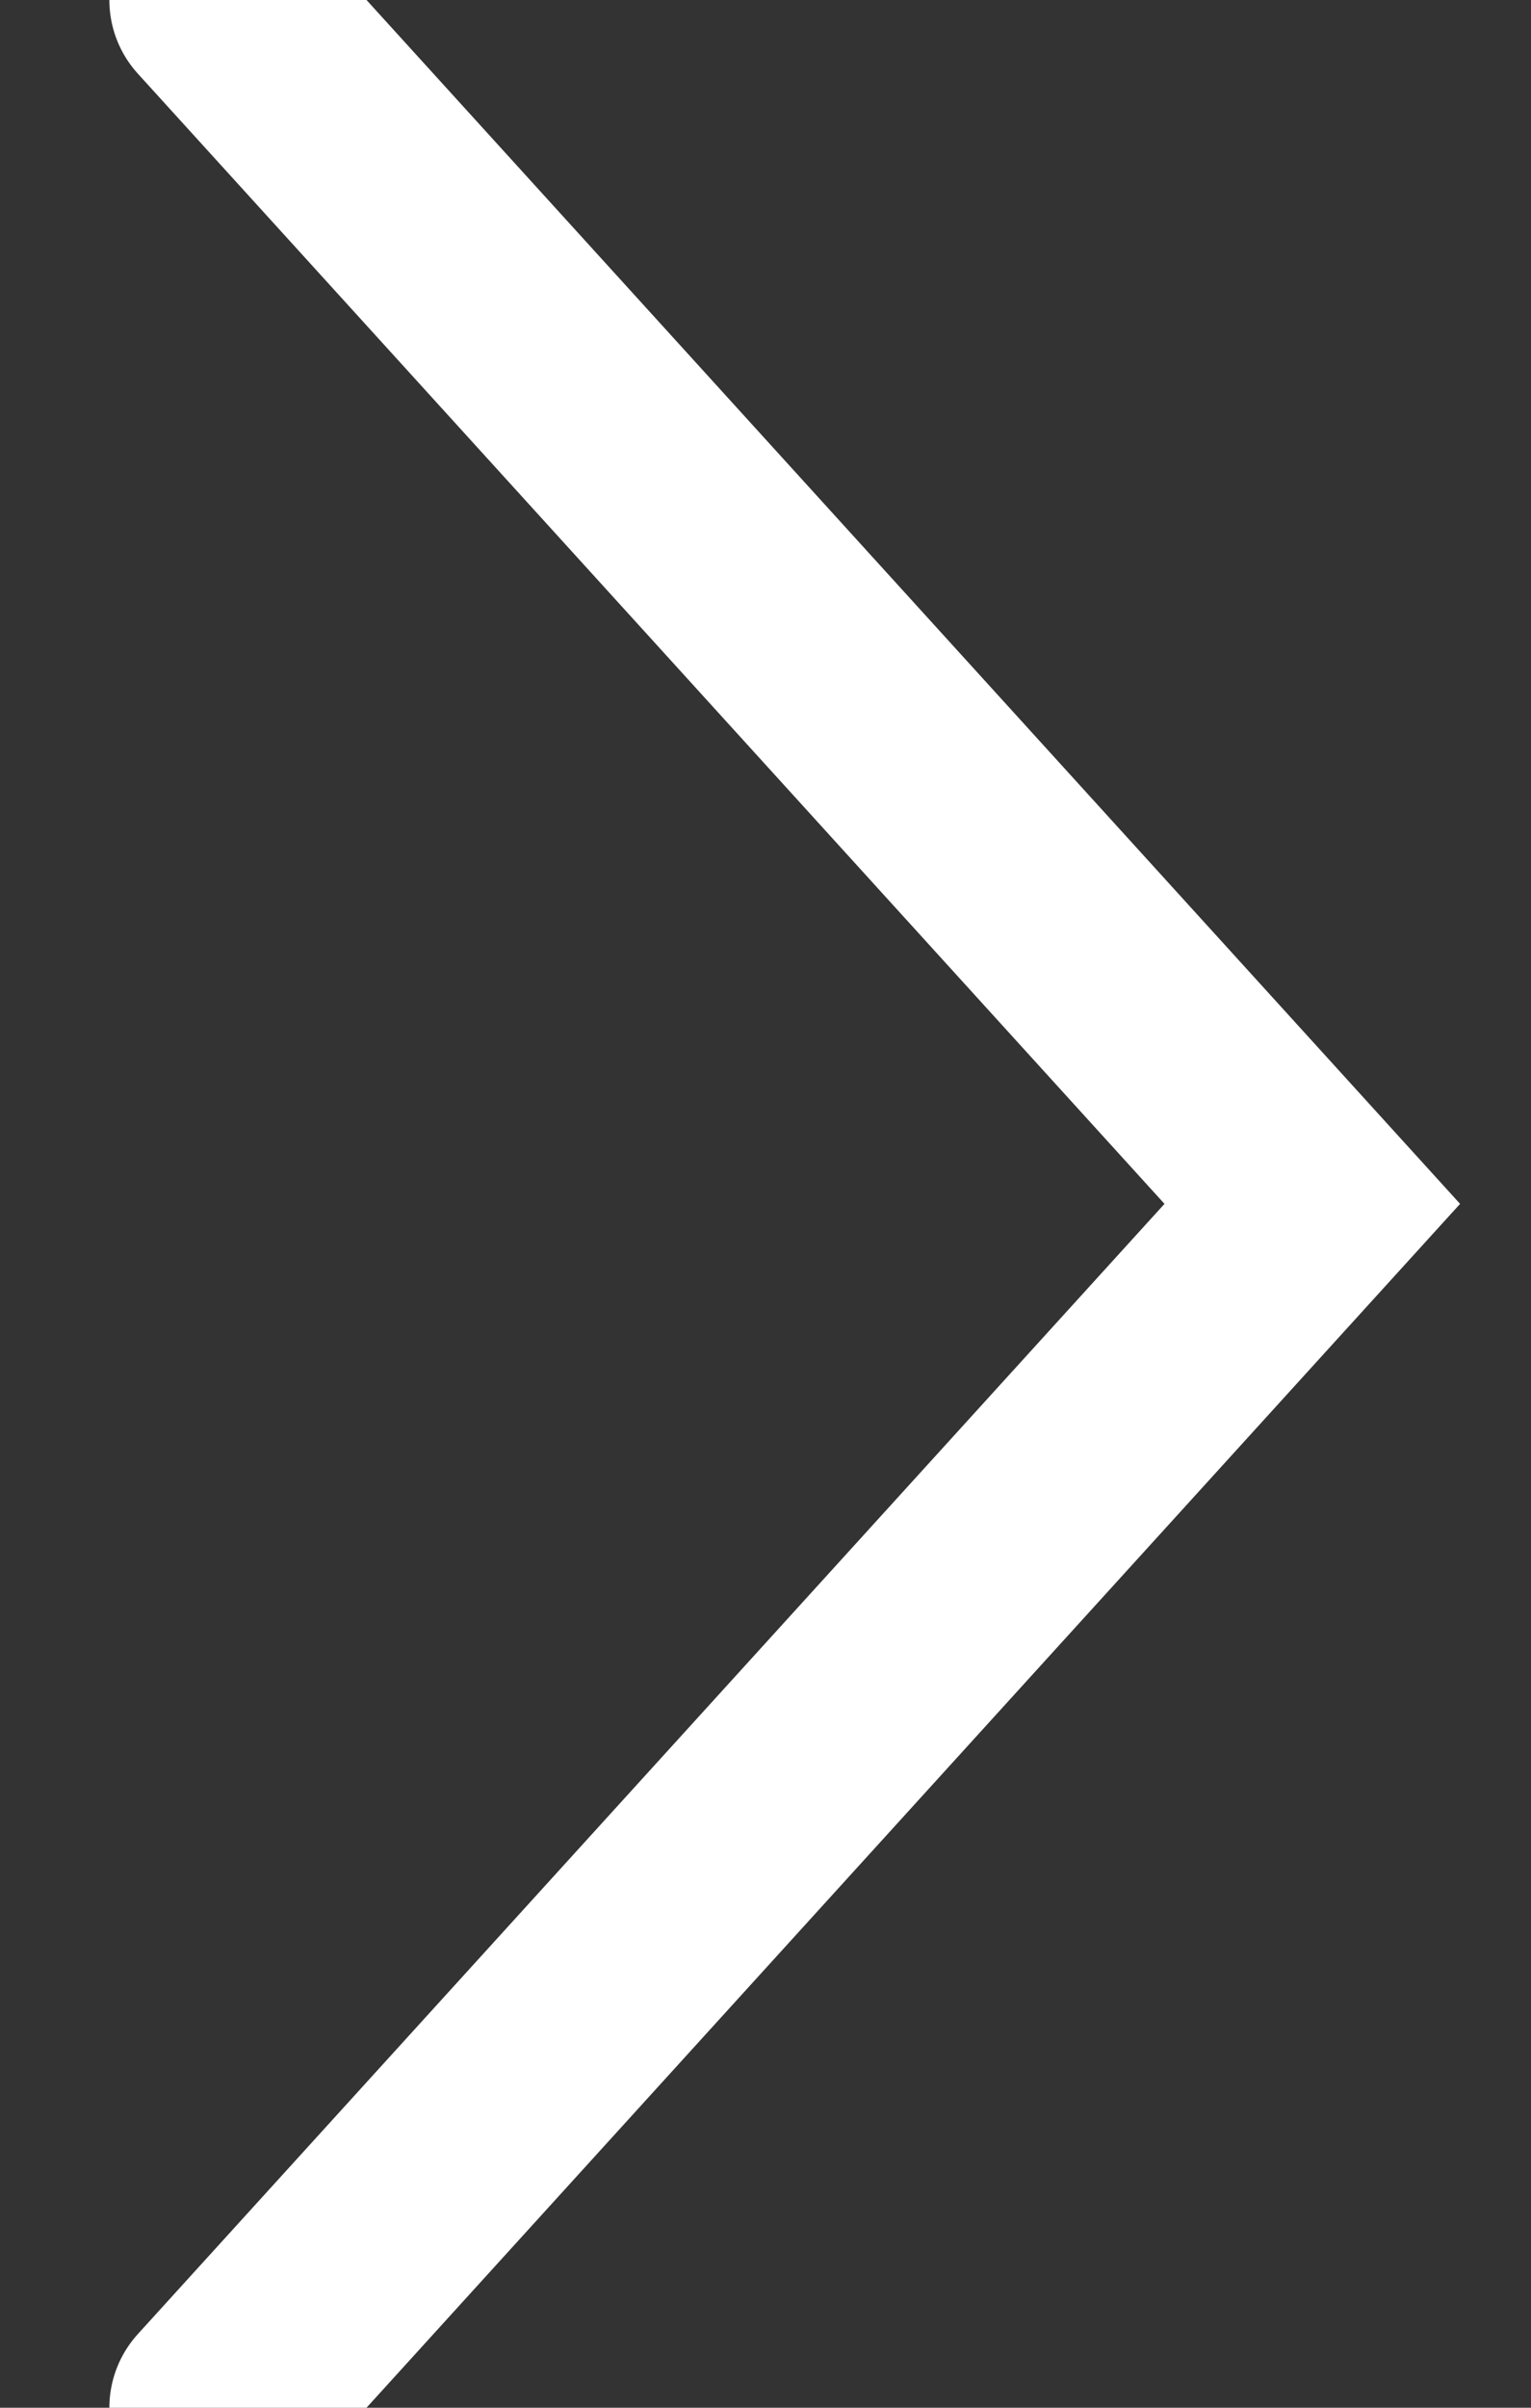 <?xml version="1.0" encoding="UTF-8"?>
<svg width="7px" height="11px" viewBox="0 0 7 11" version="1.1" xmlns="http://www.w3.org/2000/svg" xmlns:xlink="http://www.w3.org/1999/xlink">
    <rect x="0" y="0" width="7" height="11" fill="#333333" stroke="none"/>
    <g stroke="none" stroke-width="1" fill="none" fill-rule="evenodd" stroke-linecap="round">
        <g transform="translate(-594, -330)" stroke="#FFFFFF">
            <g transform="translate(595, 330)">
                <polyline points="0 0 5 5.5 0 11"></polyline>
            </g>
        </g>
    </g>
</svg>